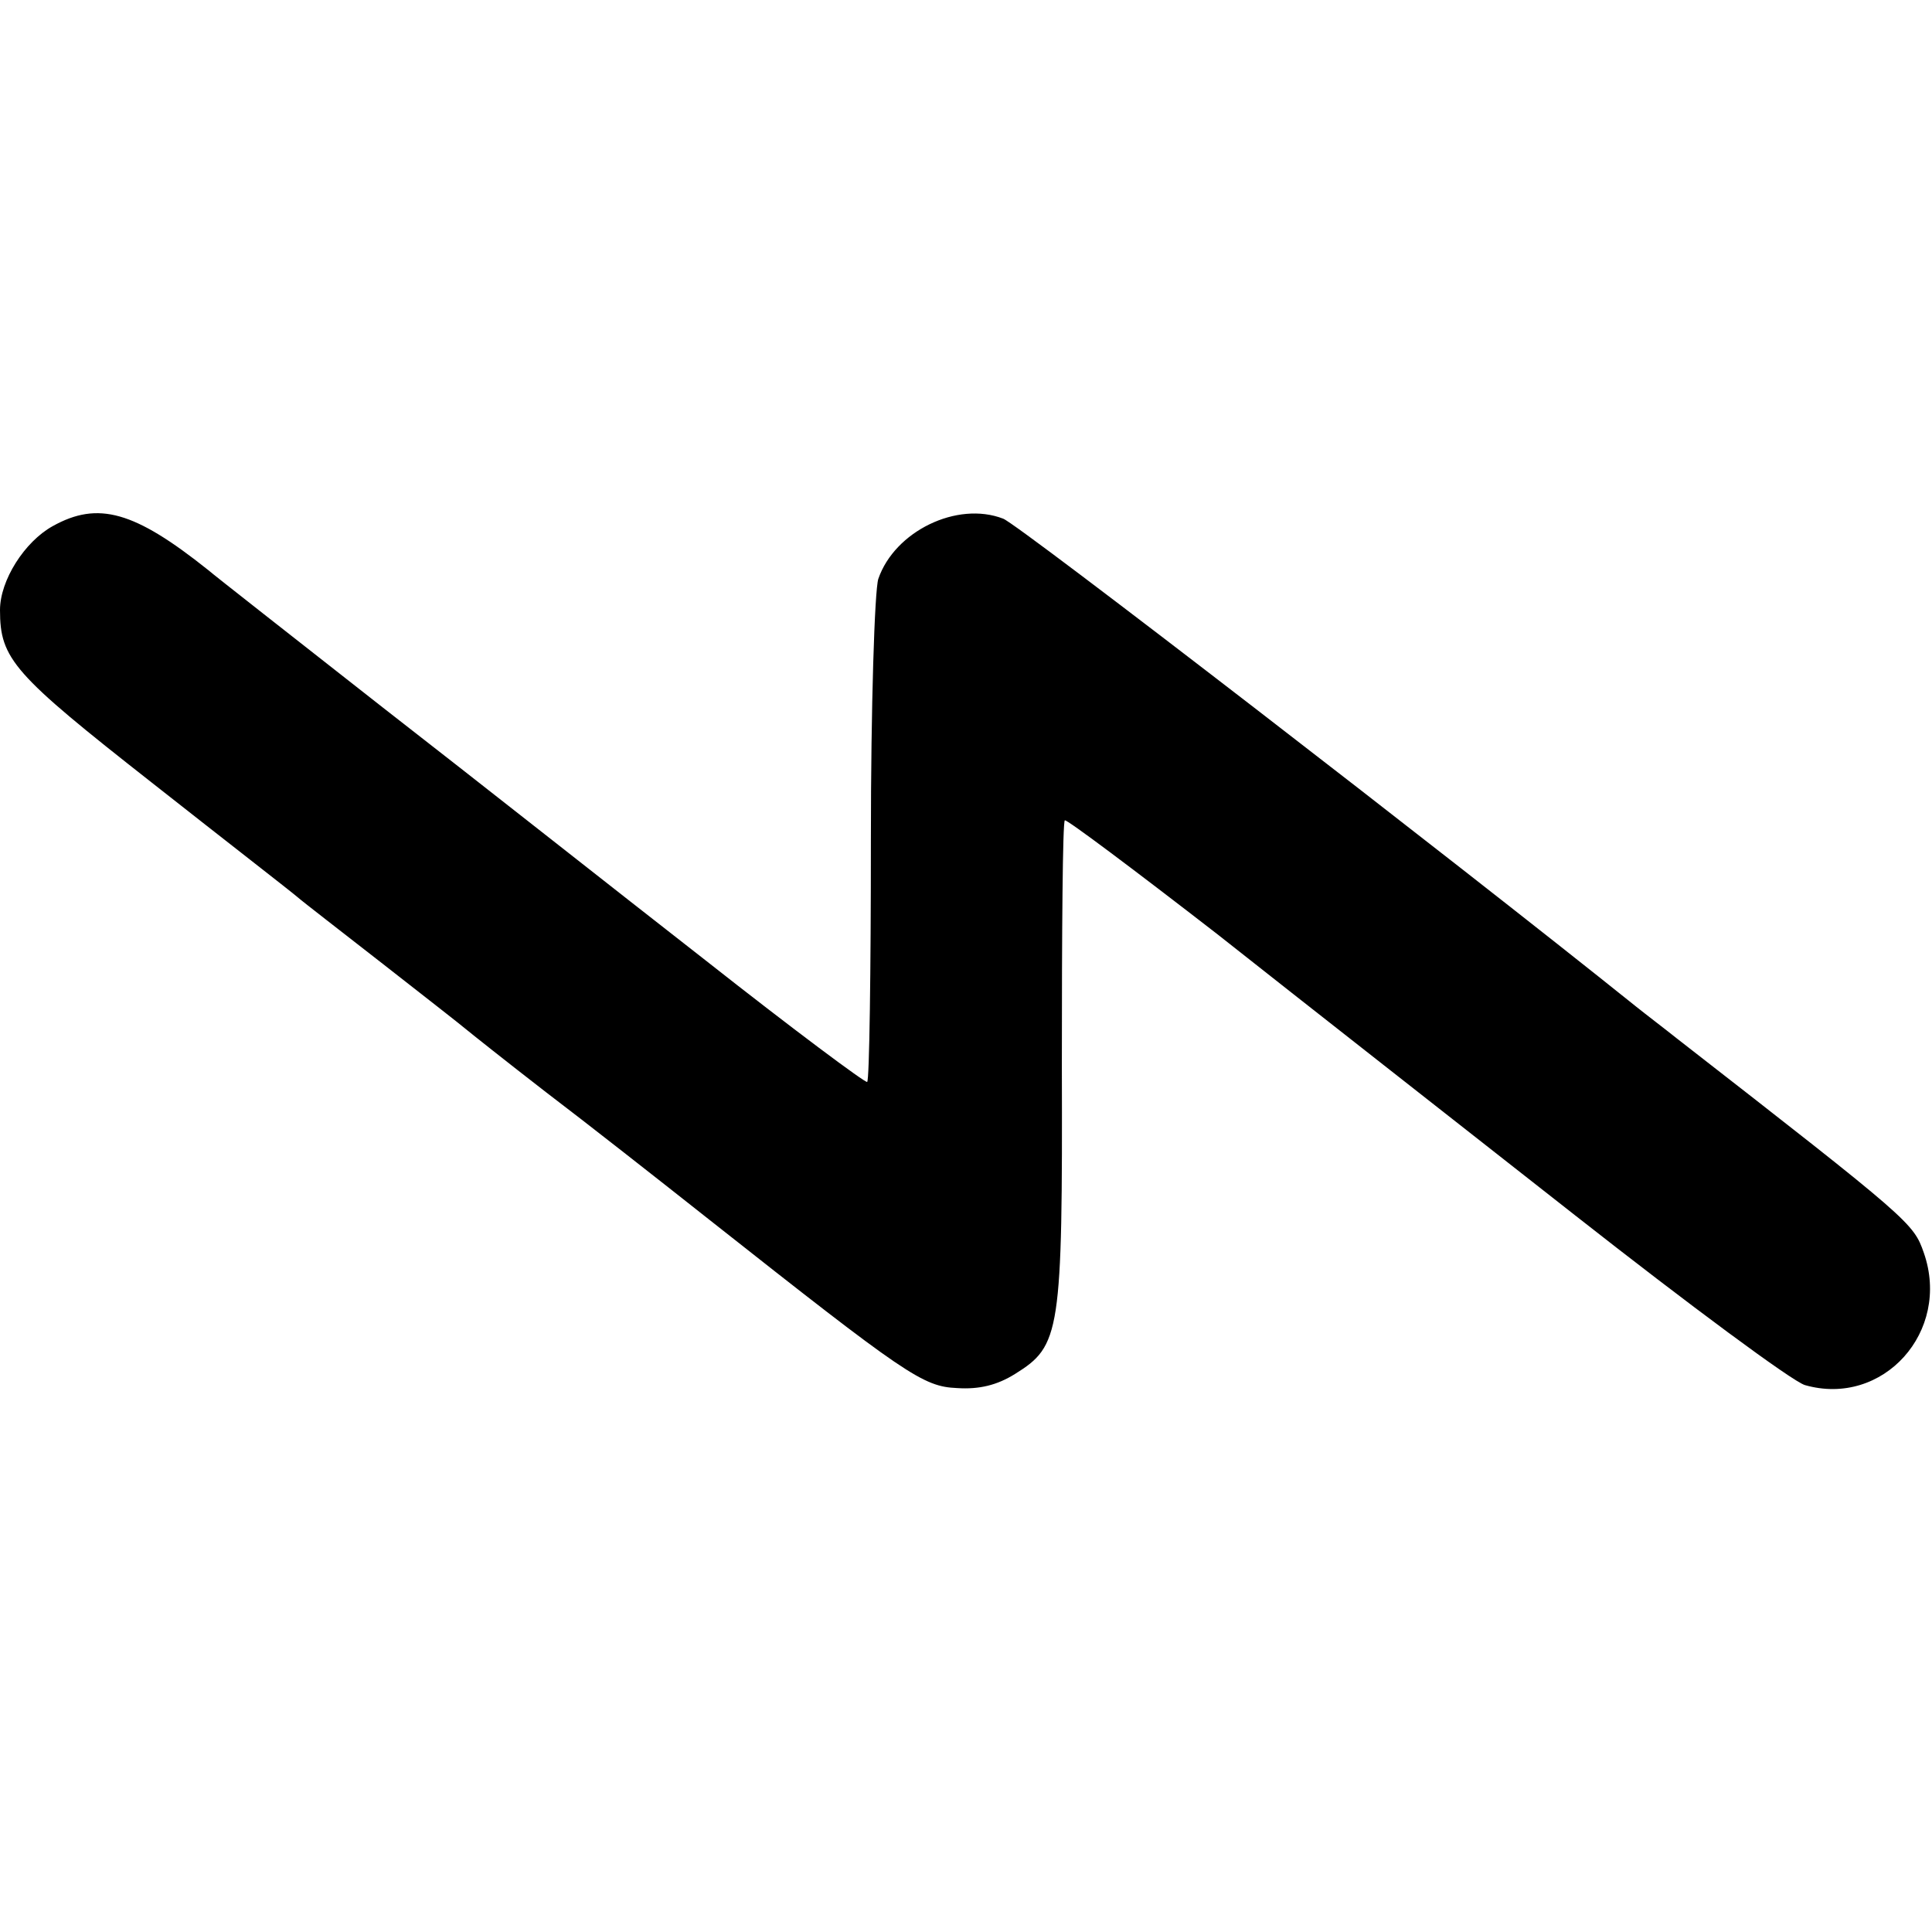 <?xml version="1.0" standalone="no"?>
<!DOCTYPE svg PUBLIC "-//W3C//DTD SVG 20010904//EN"
 "http://www.w3.org/TR/2001/REC-SVG-20010904/DTD/svg10.dtd">
<svg version="1.0" xmlns="http://www.w3.org/2000/svg"
 width="260pt" height="260pt" viewBox="0 0 260 260"
 preserveAspectRatio="xMidYMid meet">
<g transform="translate(0,260) scale(0.1,-0.1)"
fill="#000000" stroke="none">
<path d="M71 1892 c-38 -21 -71 -73 -71 -113 0 -66 18 -86 204 -232 99 -78
188 -147 196 -154 8 -7 60 -47 115 -90 55 -43 105 -82 112 -88 6 -5 55 -44
108 -85 54 -41 152 -118 219 -171 266 -210 288 -225 334 -227 30 -2 54 4 78
19 61 38 64 54 63 416 0 179 1 327 4 329 2 2 94 -67 205 -153 110 -87 327
-257 481 -378 154 -121 293 -224 310 -229 105 -30 197 72 160 178 -14 40 -17
43 -333 289 -15 12 -40 31 -55 43 -248 199 -831 649 -851 656 -62 24 -146 -17
-168 -81 -5 -15 -10 -172 -10 -350 0 -178 -2 -325 -5 -327 -2 -2 -100 71 -218
164 -118 92 -313 246 -434 340 -121 95 -227 178 -235 185 -99 79 -148 93 -209
59z"/>
</g>
</svg>
